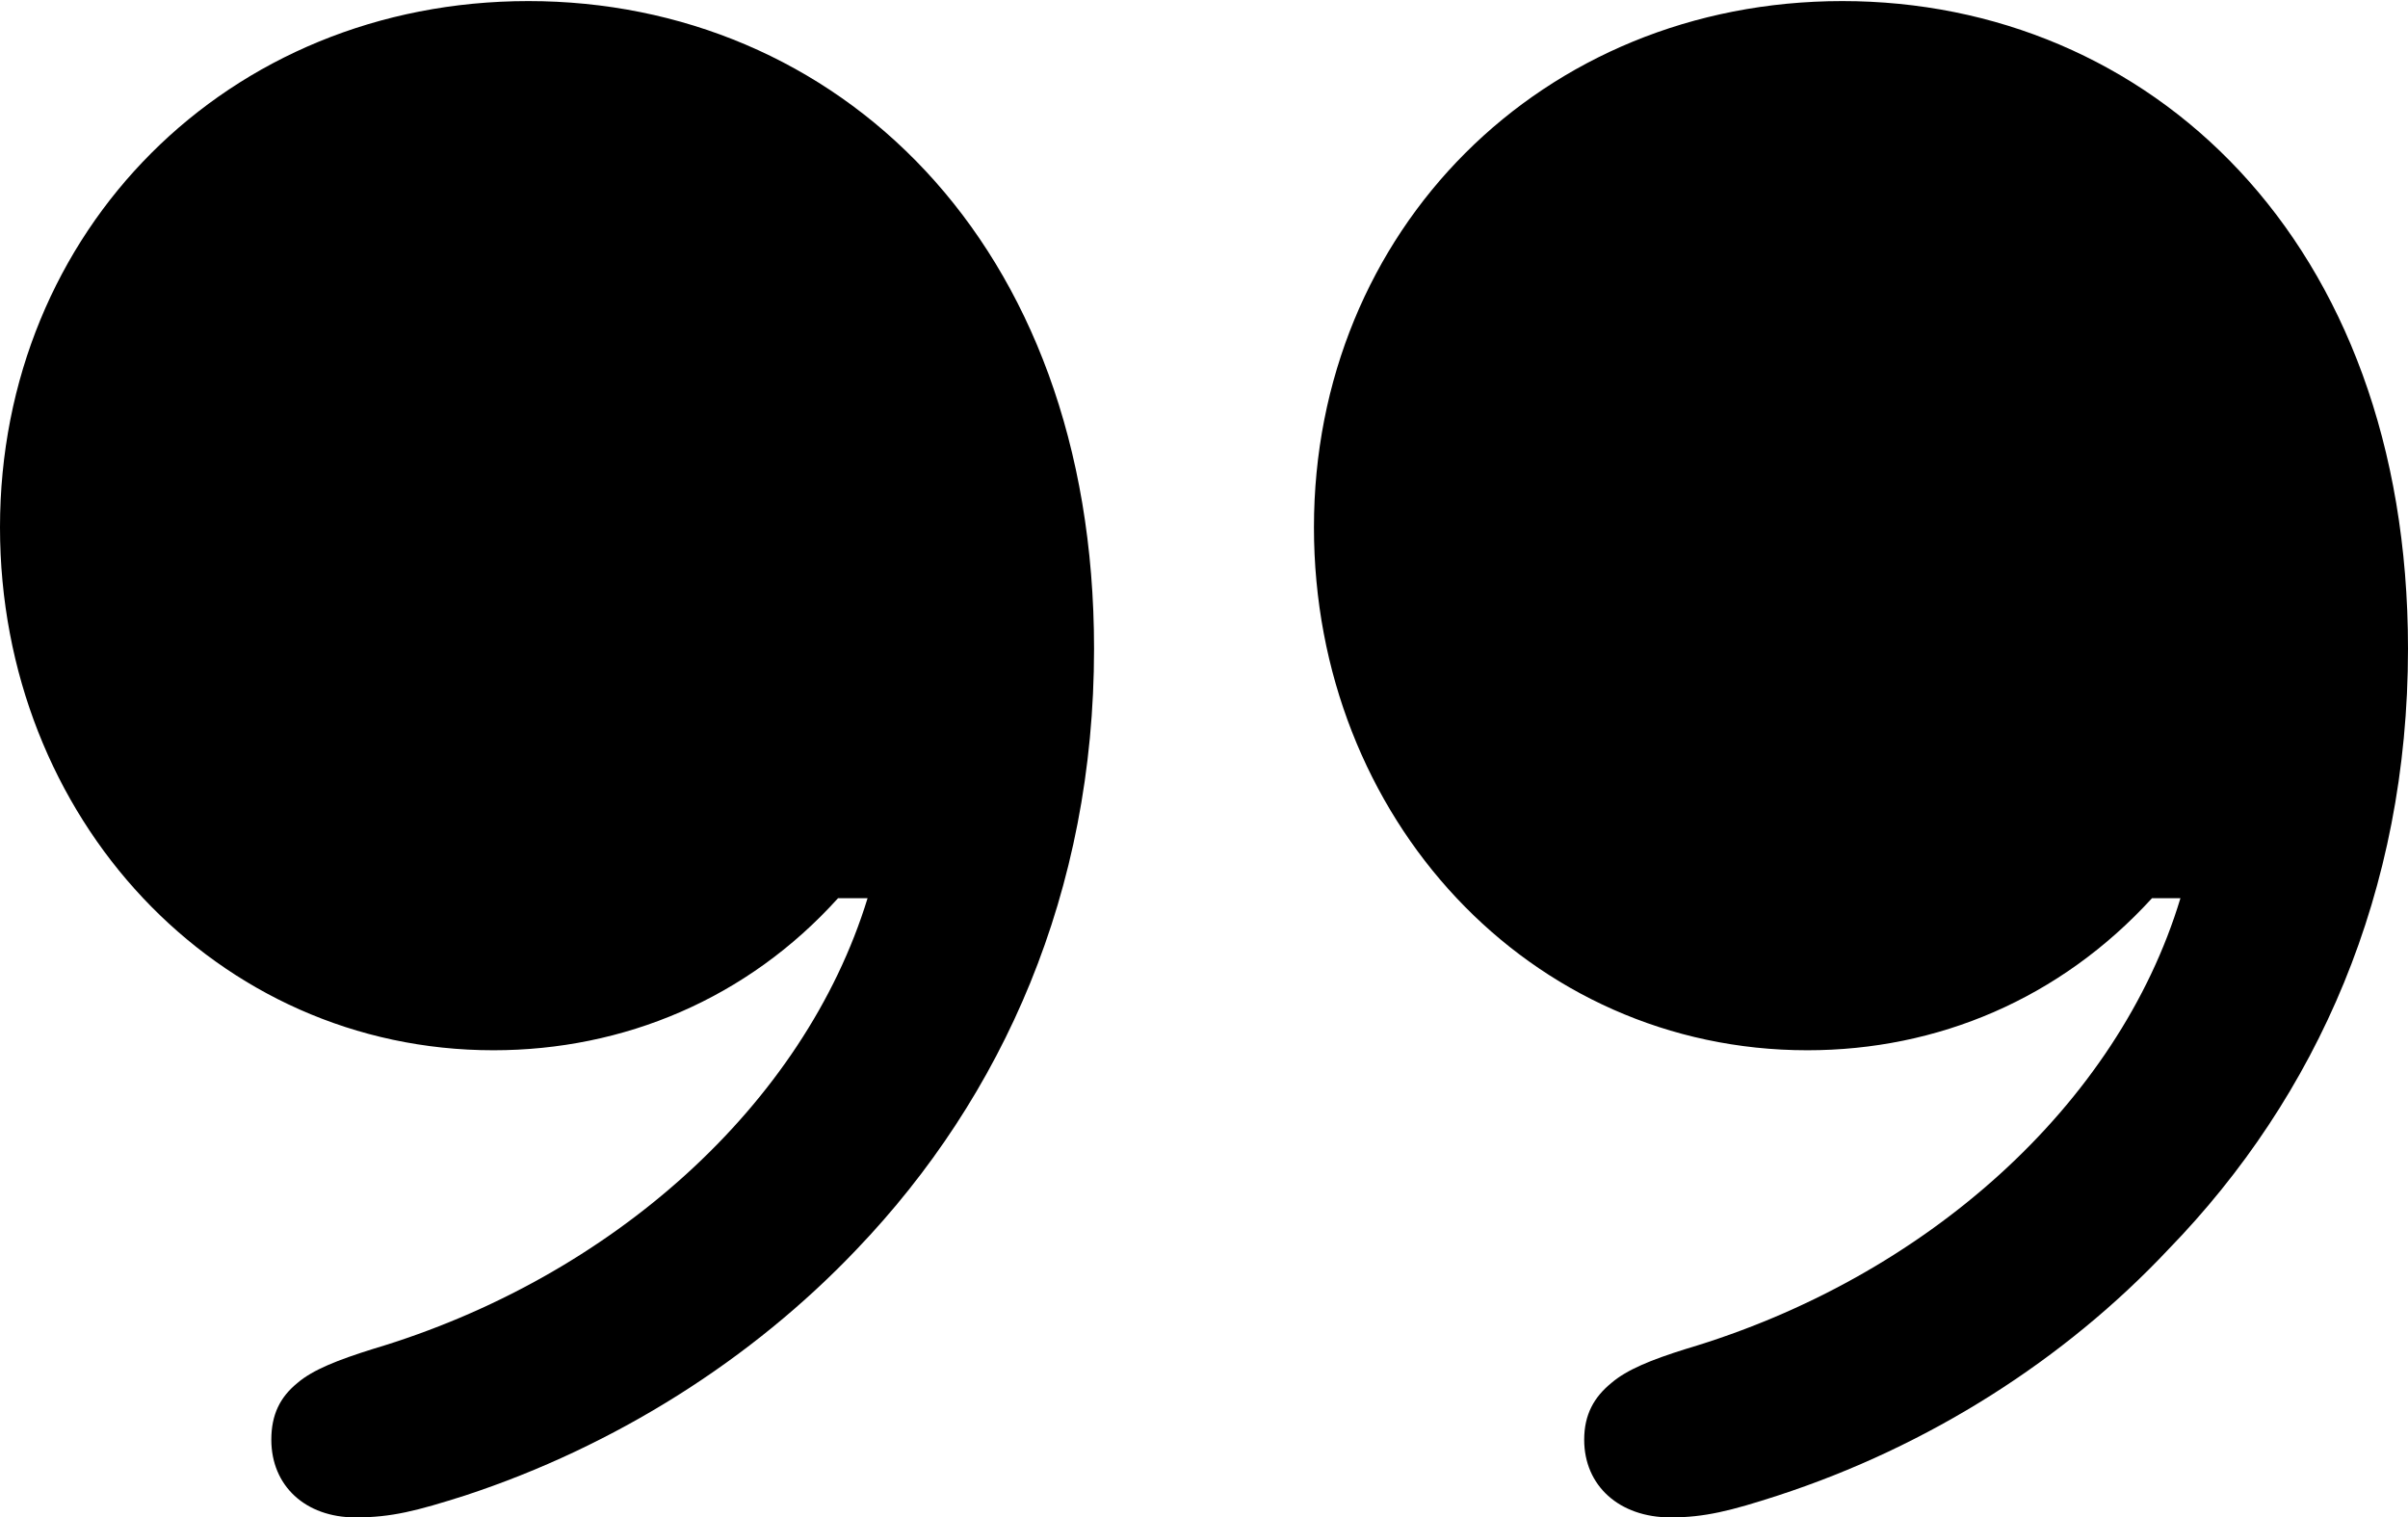 <?xml version="1.0" encoding="UTF-8"?>
<!--Generator: Apple Native CoreSVG 326-->
<!DOCTYPE svg PUBLIC "-//W3C//DTD SVG 1.1//EN" "http://www.w3.org/Graphics/SVG/1.1/DTD/svg11.dtd"> <svg version="1.1"
  xmlns="http://www.w3.org/2000/svg" xmlns:xlink="http://www.w3.org/1999/xlink" viewBox="0 0 137.562 86.688">
  <g>
    <rect height="86.688" opacity="0" width="137.562" x="0" y="0" />
    <path
      d="M0 30.125C0 46.75 12.375 60 28.188 60C35.625 60 42.688 57.062 47.875 51.312L49.562 51.312C45.938 63.125 34.938 73 21.312 77.062C19.312 77.688 17.875 78.25 17 79C16 79.812 15.5 80.812 15.5 82.25C15.5 84.875 17.438 86.688 20.312 86.688C22.375 86.688 23.812 86.312 26.562 85.438C35.125 82.625 42.938 77.688 48.938 71.375C57.312 62.625 62.5 50.938 62.5 37.062C62.5 13.625 47.625 0.062 30.188 0.062C13 0.062 0 13.188 0 30.125ZM75.062 30.125C75.062 46.75 87.375 60 103.25 60C110.688 60 117.688 57.062 122.938 51.312L124.562 51.312C121 63.125 110 73 96.312 77.062C94.312 77.688 92.938 78.25 92.062 79C91.062 79.812 90.5 80.812 90.5 82.25C90.5 84.875 92.5 86.688 95.438 86.688C97.375 86.688 98.875 86.312 101.562 85.438C110.188 82.625 117.938 77.688 123.875 71.375C132.375 62.625 137.562 50.938 137.562 37.062C137.562 13.625 122.688 0.062 105.25 0.062C88.062 0.062 75.062 13.188 75.062 30.125Z"
      />
  </g>
</svg>